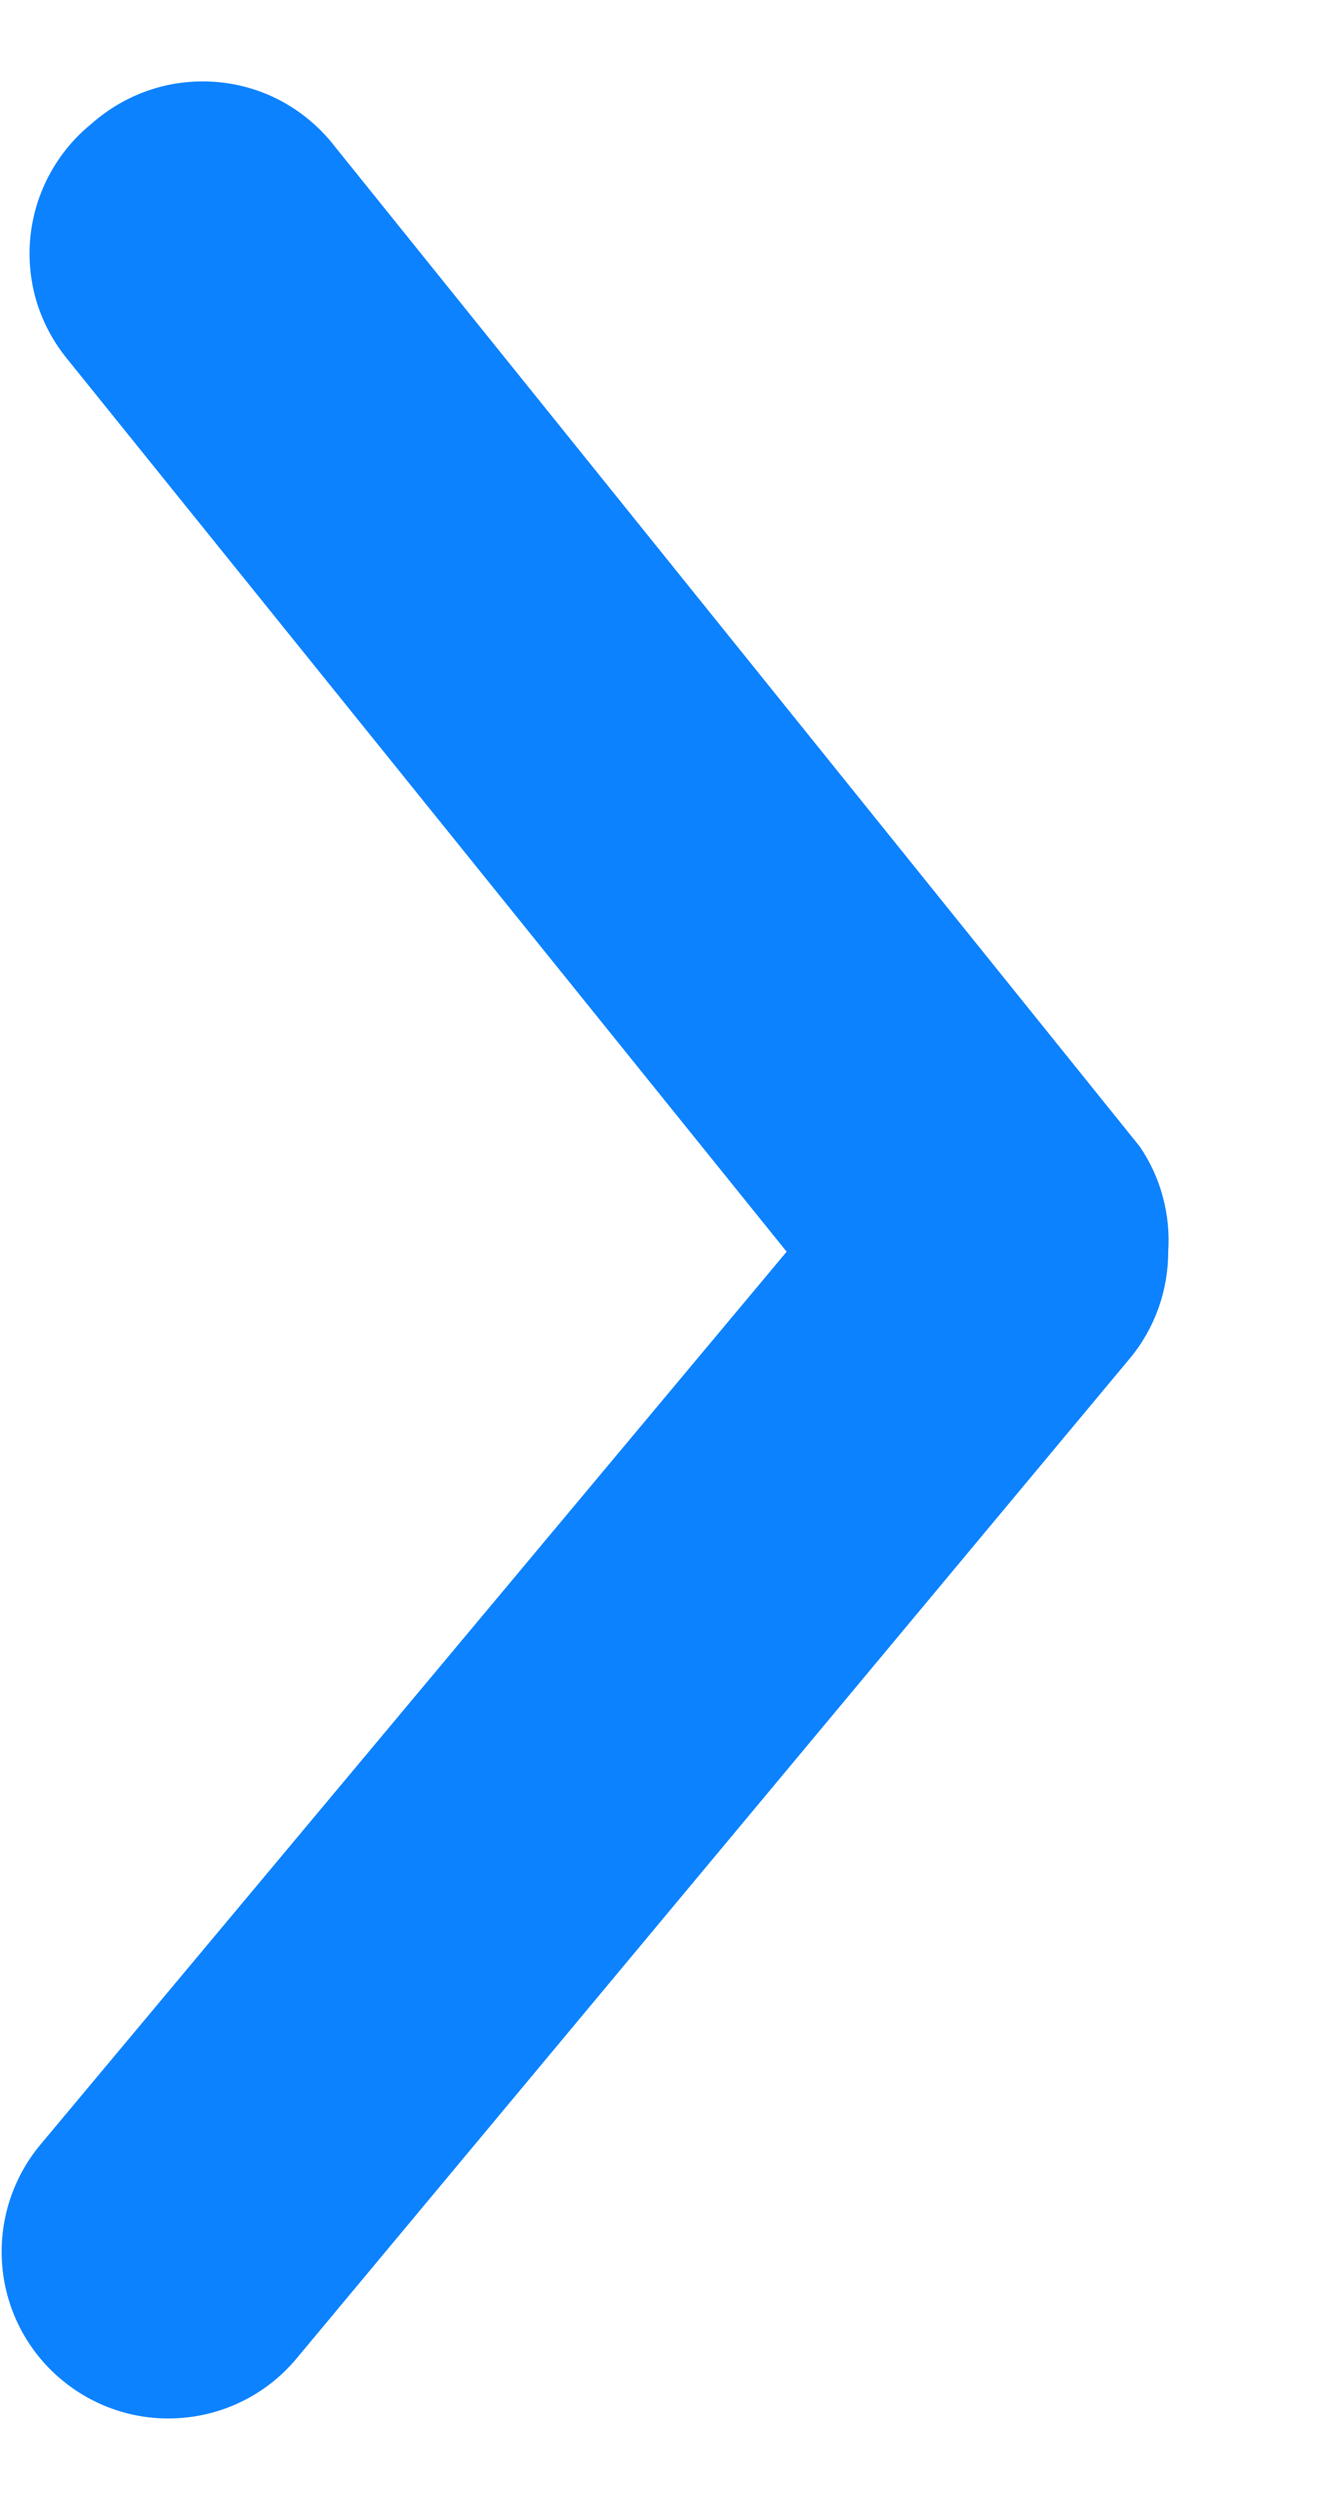 <svg width="8" height="15" viewBox="0 0 8 15" fill="none" xmlns="http://www.w3.org/2000/svg">
<path d="M7.011 7.511C7.011 7.745 6.93 7.972 6.781 8.151L1.781 14.151C1.611 14.356 1.367 14.484 1.103 14.508C0.839 14.533 0.575 14.451 0.371 14.281C0.167 14.112 0.038 13.868 0.014 13.603C-0.01 13.339 0.071 13.076 0.241 12.871L4.721 7.511L0.401 2.151C0.318 2.049 0.256 1.931 0.218 1.805C0.181 1.679 0.169 1.546 0.183 1.415C0.197 1.284 0.237 1.157 0.3 1.042C0.363 0.926 0.448 0.824 0.551 0.741C0.654 0.65 0.774 0.581 0.905 0.538C1.036 0.495 1.175 0.48 1.312 0.493C1.449 0.506 1.582 0.547 1.702 0.614C1.822 0.681 1.927 0.772 2.011 0.881L6.841 6.881C6.967 7.067 7.026 7.288 7.011 7.511Z" fill="#0C82FF"/>
</svg>


